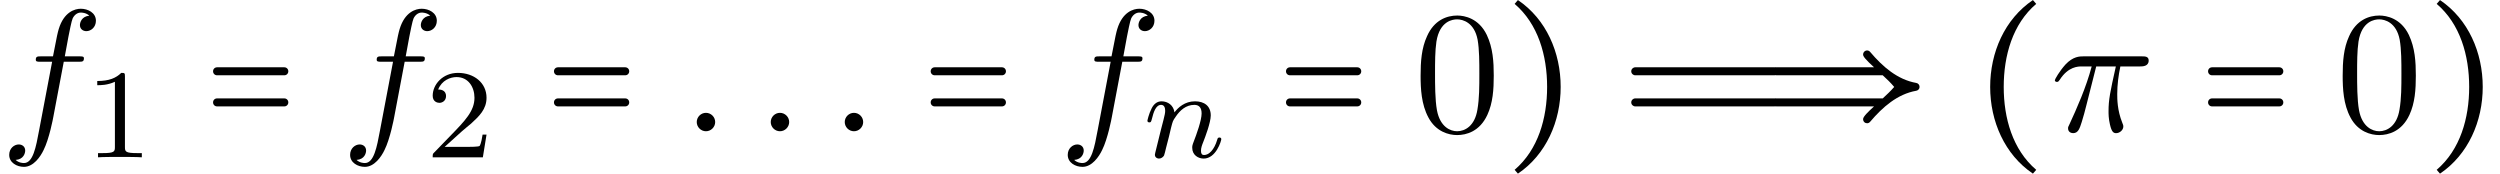 <?xml version='1.0' encoding='UTF-8'?>
<!-- This file was generated by dvisvgm 2.13.3 -->
<svg version='1.1' xmlns='http://www.w3.org/2000/svg' xmlns:xlink='http://www.w3.org/1999/xlink' width='156.958pt' height='10.906pt' viewBox='154.647 74.051 156.958 10.906'>
<defs>
<path id='g1-8' d='M6.338-4.811C6.338-4.691 6.513-4.484 7.025-4.015H.905C.775-4.015 .655-3.905 .655-3.764S.775-3.513 .905-3.513H7.571C7.822-3.284 8.073-3.044 8.291-2.782C8.073-2.531 7.822-2.291 7.571-2.062H.905C.775-2.062 .655-1.953 .655-1.811S.775-1.56 .905-1.56H7.025C6.665-1.233 6.338-.916 6.338-.764C6.338-.6 6.458-.502 6.589-.502C6.665-.502 6.731-.535 6.785-.6C7.56-1.516 8.498-2.335 9.676-2.542C9.796-2.564 9.884-2.662 9.884-2.782C9.884-2.913 9.796-3.011 9.676-3.033C8.498-3.24 7.56-4.058 6.785-4.975C6.731-5.04 6.665-5.073 6.589-5.073C6.458-5.073 6.338-4.964 6.338-4.811Z'/>
<path id='g1-212' d='M9.633-2.062H.905C.775-2.062 .655-1.953 .655-1.811S.775-1.56 .905-1.56H9.633C9.775-1.56 9.884-1.669 9.884-1.811S9.775-2.062 9.633-2.062ZM9.633-4.015H.905C.775-4.015 .655-3.905 .655-3.764S.775-3.513 .905-3.513H9.633C9.775-3.513 9.884-3.622 9.884-3.764S9.775-4.015 9.633-4.015Z'/>
<path id='g2-136' d='M3.764 2.662L3.971 2.422C2.487 1.156 1.931-.829 1.931-2.782C1.931-4.745 2.487-6.731 3.971-7.996L3.764-8.236C1.985-7.036 1.08-4.942 1.08-2.782C1.08-.633 1.985 1.462 3.764 2.662Z'/>
<path id='g2-141' d='M1.08 2.662C2.858 1.462 3.764-.633 3.764-2.782C3.764-4.942 2.858-7.036 1.08-8.236L.873-7.996C2.356-6.731 2.913-4.745 2.913-2.782C2.913-.829 2.356 1.156 .873 2.422L1.08 2.662Z'/>
<path id='g5-49' d='M2.503-5.077C2.503-5.292 2.487-5.3 2.271-5.3C1.945-4.981 1.522-4.79 .765-4.79V-4.527C.98-4.527 1.411-4.527 1.873-4.742V-.654C1.873-.359 1.849-.263 1.092-.263H.813V0C1.14-.024 1.825-.024 2.184-.024S3.236-.024 3.563 0V-.263H3.284C2.527-.263 2.503-.359 2.503-.654V-5.077Z'/>
<path id='g5-50' d='M2.248-1.626C2.375-1.745 2.71-2.008 2.837-2.12C3.332-2.574 3.802-3.013 3.802-3.738C3.802-4.686 3.005-5.3 2.008-5.3C1.052-5.3 .422-4.575 .422-3.866C.422-3.475 .733-3.419 .845-3.419C1.012-3.419 1.259-3.539 1.259-3.842C1.259-4.256 .861-4.256 .765-4.256C.996-4.838 1.53-5.037 1.921-5.037C2.662-5.037 3.045-4.407 3.045-3.738C3.045-2.909 2.463-2.303 1.522-1.339L.518-.303C.422-.215 .422-.199 .422 0H3.571L3.802-1.427H3.555C3.531-1.267 3.467-.869 3.371-.717C3.324-.654 2.718-.654 2.59-.654H1.172L2.248-1.626Z'/>
<path id='g6-48' d='M5.018-3.491C5.018-4.364 4.964-5.236 4.582-6.044C4.08-7.091 3.185-7.265 2.727-7.265C2.073-7.265 1.276-6.982 .829-5.967C.48-5.215 .425-4.364 .425-3.491C.425-2.673 .469-1.691 .916-.862C1.385 .022 2.182 .24 2.716 .24C3.305 .24 4.135 .011 4.615-1.025C4.964-1.778 5.018-2.629 5.018-3.491ZM2.716 0C2.291 0 1.647-.273 1.451-1.32C1.331-1.975 1.331-2.978 1.331-3.622C1.331-4.32 1.331-5.04 1.418-5.629C1.625-6.927 2.444-7.025 2.716-7.025C3.076-7.025 3.796-6.829 4.004-5.749C4.113-5.138 4.113-4.309 4.113-3.622C4.113-2.804 4.113-2.062 3.993-1.364C3.829-.327 3.207 0 2.716 0Z'/>
<path id='g4-25' d='M2.891-4.069H4.124C3.764-2.455 3.665-1.985 3.665-1.255C3.665-1.091 3.665-.796 3.753-.425C3.862 .055 3.982 .12 4.145 .12C4.364 .12 4.593-.076 4.593-.295C4.593-.36 4.593-.382 4.527-.535C4.211-1.32 4.211-2.029 4.211-2.335C4.211-2.913 4.287-3.502 4.407-4.069H5.651C5.793-4.069 6.185-4.069 6.185-4.44C6.185-4.702 5.956-4.702 5.749-4.702H2.095C1.855-4.702 1.44-4.702 .96-4.189C.578-3.764 .295-3.262 .295-3.207C.295-3.196 .295-3.098 .425-3.098C.513-3.098 .535-3.142 .6-3.229C1.135-4.069 1.767-4.069 1.985-4.069H2.607C2.258-2.749 1.669-1.429 1.211-.436C1.124-.273 1.124-.251 1.124-.175C1.124 .033 1.298 .12 1.44 .12C1.767 .12 1.855-.185 1.985-.589C2.138-1.091 2.138-1.113 2.28-1.658L2.891-4.069Z'/>
<path id='g4-58' d='M2.095-.578C2.095-.895 1.833-1.156 1.516-1.156S.938-.895 .938-.578S1.2 0 1.516 0S2.095-.262 2.095-.578Z'/>
<path id='g4-102' d='M4.004-4.364H4.942C5.16-4.364 5.269-4.364 5.269-4.582C5.269-4.702 5.16-4.702 4.975-4.702H4.069L4.298-5.945C4.342-6.175 4.495-6.949 4.56-7.08C4.658-7.287 4.844-7.451 5.073-7.451C5.116-7.451 5.4-7.451 5.607-7.255C5.127-7.211 5.018-6.829 5.018-6.665C5.018-6.415 5.215-6.284 5.422-6.284C5.705-6.284 6.022-6.524 6.022-6.938C6.022-7.44 5.52-7.691 5.073-7.691C4.702-7.691 4.015-7.495 3.687-6.415C3.622-6.185 3.589-6.076 3.327-4.702H2.575C2.367-4.702 2.247-4.702 2.247-4.495C2.247-4.364 2.345-4.364 2.553-4.364H3.273L2.455-.055C2.258 1.004 2.073 1.996 1.505 1.996C1.462 1.996 1.189 1.996 .982 1.8C1.484 1.767 1.582 1.375 1.582 1.211C1.582 .96 1.385 .829 1.178 .829C.895 .829 .578 1.069 .578 1.484C.578 1.975 1.058 2.236 1.505 2.236C2.105 2.236 2.542 1.593 2.738 1.178C3.087 .491 3.338-.829 3.349-.905L4.004-4.364Z'/>
<path id='g3-110' d='M1.594-1.307C1.618-1.427 1.698-1.73 1.722-1.849C1.833-2.279 1.833-2.287 2.016-2.55C2.279-2.941 2.654-3.292 3.188-3.292C3.475-3.292 3.642-3.124 3.642-2.75C3.642-2.311 3.308-1.403 3.156-1.012C3.053-.749 3.053-.701 3.053-.598C3.053-.143 3.427 .08 3.77 .08C4.551 .08 4.878-1.036 4.878-1.14C4.878-1.219 4.814-1.243 4.758-1.243C4.663-1.243 4.647-1.188 4.623-1.108C4.431-.454 4.097-.143 3.794-.143C3.666-.143 3.602-.223 3.602-.406S3.666-.765 3.746-.964C3.866-1.267 4.216-2.184 4.216-2.63C4.216-3.228 3.802-3.515 3.228-3.515C2.582-3.515 2.168-3.124 1.937-2.821C1.881-3.26 1.53-3.515 1.124-3.515C.837-3.515 .638-3.332 .51-3.084C.319-2.71 .239-2.311 .239-2.295C.239-2.224 .295-2.192 .359-2.192C.462-2.192 .47-2.224 .526-2.431C.622-2.821 .765-3.292 1.1-3.292C1.307-3.292 1.355-3.092 1.355-2.917C1.355-2.774 1.315-2.622 1.251-2.359C1.235-2.295 1.116-1.825 1.084-1.714L.789-.518C.757-.399 .709-.199 .709-.167C.709 .016 .861 .08 .964 .08C1.108 .08 1.227-.016 1.283-.112C1.307-.159 1.371-.43 1.411-.598L1.594-1.307Z'/>
<path id='g0-0' d='M5.084-4.015H.862C.72-4.015 .611-3.905 .611-3.764S.72-3.513 .862-3.513H5.084C5.225-3.513 5.335-3.622 5.335-3.764S5.225-4.015 5.084-4.015ZM5.084-2.062H.862C.72-2.062 .611-1.953 .611-1.811S.72-1.56 .862-1.56H5.084C5.225-1.56 5.335-1.669 5.335-1.811S5.225-2.062 5.084-2.062Z'/>
</defs>
<g id='page1'>
<use x='154.647' y='82.291' xlink:href='#g4-102'/>
<use x='159.988' y='83.927' xlink:href='#g5-49'/>
<use x='167.413' y='82.291' xlink:href='#g0-0'/>
<use x='176.05' y='82.291' xlink:href='#g4-102'/>
<use x='181.391' y='83.927' xlink:href='#g5-50'/>
<use x='188.816' y='82.291' xlink:href='#g0-0'/>
<use x='197.453' y='82.291' xlink:href='#g4-58'/>
<use x='202.099' y='82.291' xlink:href='#g4-58'/>
<use x='206.745' y='82.291' xlink:href='#g4-58'/>
<use x='212.468' y='82.291' xlink:href='#g0-0'/>
<use x='221.105' y='82.291' xlink:href='#g4-102'/>
<use x='226.446' y='83.927' xlink:href='#g3-110'/>
<use x='234.775' y='82.291' xlink:href='#g0-0'/>
<use x='243.412' y='82.291' xlink:href='#g6-48'/>
<use x='248.867' y='82.291' xlink:href='#g2-141'/>
<use x='256.407' y='82.291' xlink:href='#g1-212'/>
<use x='265.28' y='82.291' xlink:href='#g1-8'/>
<use x='278.516' y='82.291' xlink:href='#g2-136'/>
<use x='283.363' y='82.291' xlink:href='#g4-25'/>
<use x='292.666' y='82.291' xlink:href='#g0-0'/>
<use x='301.303' y='82.291' xlink:href='#g6-48'/>
<use x='306.757' y='82.291' xlink:href='#g2-141'/>
</g>
</svg><!--Rendered by QuickLaTeX.com-->